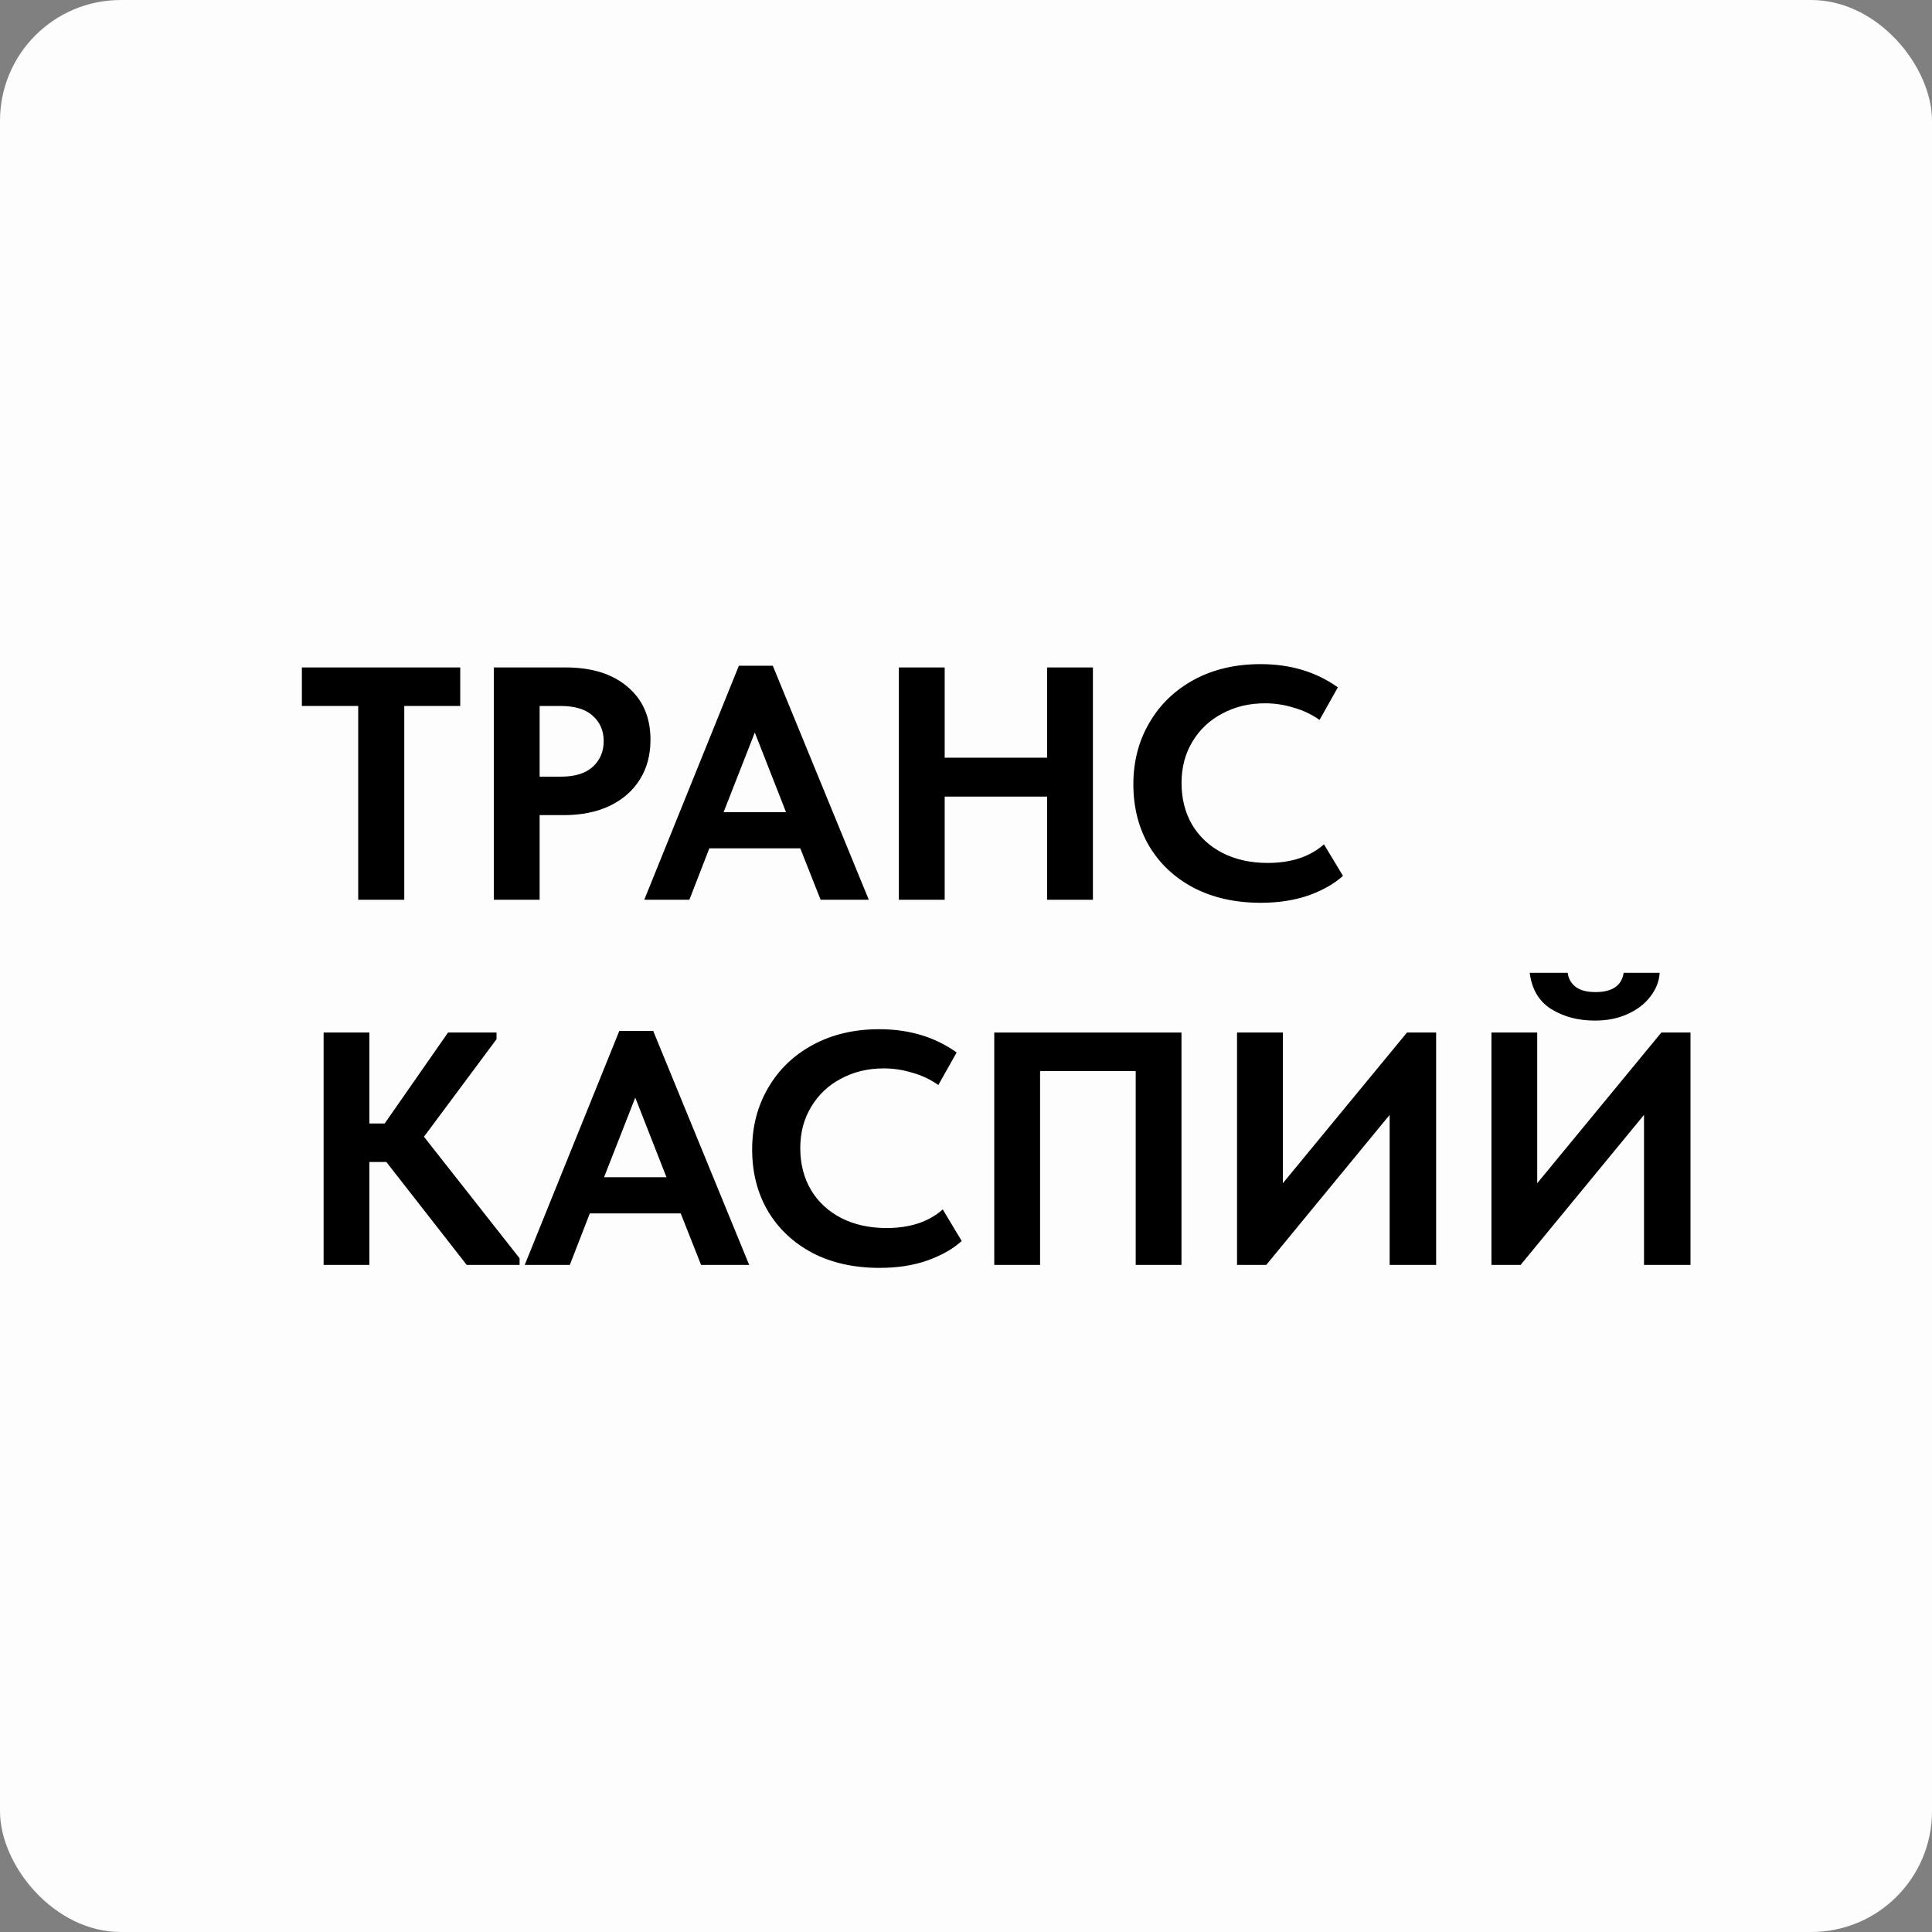 <?xml version="1.0" encoding="UTF-8"?> <svg xmlns="http://www.w3.org/2000/svg" width="32" height="32" viewBox="0 0 32 32" fill="none"><rect x="0" y="0" width="32" height="32" fill="#808080" stroke="none"/><rect width="32" height="32" rx="2" fill="white" fill-opacity="0.98"></rect><path d="M6.696 14.903H5.933V11.693H5V11.055H7.623V11.693H6.696V14.903Z" fill="black"></path><path d="M9.37 11.055C9.805 11.055 10.147 11.163 10.398 11.379C10.649 11.592 10.774 11.883 10.774 12.253C10.774 12.503 10.716 12.721 10.6 12.908C10.484 13.095 10.318 13.241 10.1 13.347C9.883 13.45 9.629 13.501 9.336 13.501H8.938V14.903H8.179V11.055H9.37ZM9.291 12.864C9.524 12.864 9.7 12.809 9.82 12.699C9.939 12.589 9.999 12.448 9.999 12.275C9.999 12.103 9.939 11.964 9.82 11.858C9.703 11.748 9.524 11.693 9.28 11.693H8.938V12.864H9.291Z" fill="black"></path><path d="M14.39 14.903H13.592L13.255 14.051H11.749L11.418 14.903H10.671L12.238 11.027H12.8L14.39 14.903ZM12.502 12.133L11.985 13.452H13.019L12.502 12.133Z" fill="black"></path><path d="M17.343 12.55V11.055H18.102V14.903H17.343V13.194H15.647V14.903H14.888V11.055H15.647V12.55H17.343Z" fill="black"></path><path d="M18.772 12.99C18.772 12.613 18.86 12.274 19.036 11.973C19.212 11.669 19.459 11.431 19.777 11.258C20.096 11.086 20.463 11 20.878 11C21.373 11 21.8 11.128 22.159 11.385L21.856 11.924C21.725 11.832 21.581 11.764 21.423 11.72C21.27 11.672 21.113 11.649 20.951 11.649C20.689 11.649 20.453 11.706 20.244 11.819C20.034 11.929 19.869 12.085 19.749 12.286C19.63 12.484 19.57 12.712 19.57 12.968C19.57 13.232 19.63 13.465 19.749 13.666C19.869 13.864 20.036 14.018 20.249 14.128C20.466 14.238 20.716 14.293 20.996 14.293C21.386 14.293 21.697 14.19 21.929 13.985L22.244 14.507C22.098 14.639 21.907 14.748 21.671 14.832C21.438 14.912 21.176 14.953 20.884 14.953C20.461 14.953 20.09 14.87 19.772 14.705C19.453 14.537 19.206 14.304 19.03 14.007C18.858 13.71 18.772 13.371 18.772 12.99Z" fill="black"></path><path d="M8.224 17.212L7.022 18.828L8.606 20.841V20.951H7.73L6.399 19.246H6.118V20.951H5.36V17.102H6.118V18.609H6.371L7.421 17.102H8.224V17.212Z" fill="black"></path><path d="M12.409 20.951H11.612L11.275 20.098H9.769L9.438 20.951H8.691L10.258 17.075H10.819L12.409 20.951ZM10.522 18.18L10.005 19.499H11.039L10.522 18.18Z" fill="black"></path><path d="M12.458 19.037C12.458 18.66 12.546 18.321 12.722 18.02C12.898 17.716 13.145 17.478 13.463 17.306C13.782 17.133 14.149 17.047 14.564 17.047C15.059 17.047 15.486 17.176 15.845 17.432L15.542 17.971C15.411 17.879 15.267 17.811 15.109 17.767C14.956 17.72 14.798 17.696 14.637 17.696C14.375 17.696 14.139 17.753 13.93 17.866C13.72 17.976 13.555 18.132 13.435 18.334C13.315 18.532 13.255 18.759 13.255 19.015C13.255 19.279 13.315 19.512 13.435 19.714C13.555 19.912 13.722 20.065 13.935 20.175C14.152 20.285 14.401 20.34 14.682 20.34C15.072 20.34 15.383 20.238 15.615 20.032L15.929 20.555C15.783 20.687 15.592 20.795 15.356 20.879C15.124 20.96 14.862 21 14.57 21C14.147 21 13.776 20.918 13.458 20.753C13.139 20.584 12.892 20.351 12.716 20.054C12.544 19.758 12.458 19.419 12.458 19.037Z" fill="black"></path><path d="M16.468 20.951V17.102H19.569V20.951H18.811V17.74H17.227V20.951H16.468Z" fill="black"></path><path d="M21.248 19.598L23.304 17.102H23.787V20.951H23.017V18.466L20.973 20.951H20.489V17.102H21.248V19.598Z" fill="black"></path><path d="M25.461 19.598L27.517 17.102H28V20.951H27.23V18.466L25.186 20.951H24.703V17.102H25.461V19.598ZM25.337 16.113H25.966C25.978 16.208 26.021 16.285 26.096 16.344C26.171 16.402 26.281 16.432 26.427 16.432C26.704 16.432 26.86 16.325 26.893 16.113H27.489C27.481 16.252 27.431 16.382 27.337 16.503C27.247 16.624 27.122 16.721 26.961 16.794C26.803 16.868 26.622 16.904 26.416 16.904C26.139 16.904 25.897 16.84 25.691 16.712C25.489 16.584 25.371 16.384 25.337 16.113Z" fill="black"></path></svg> 